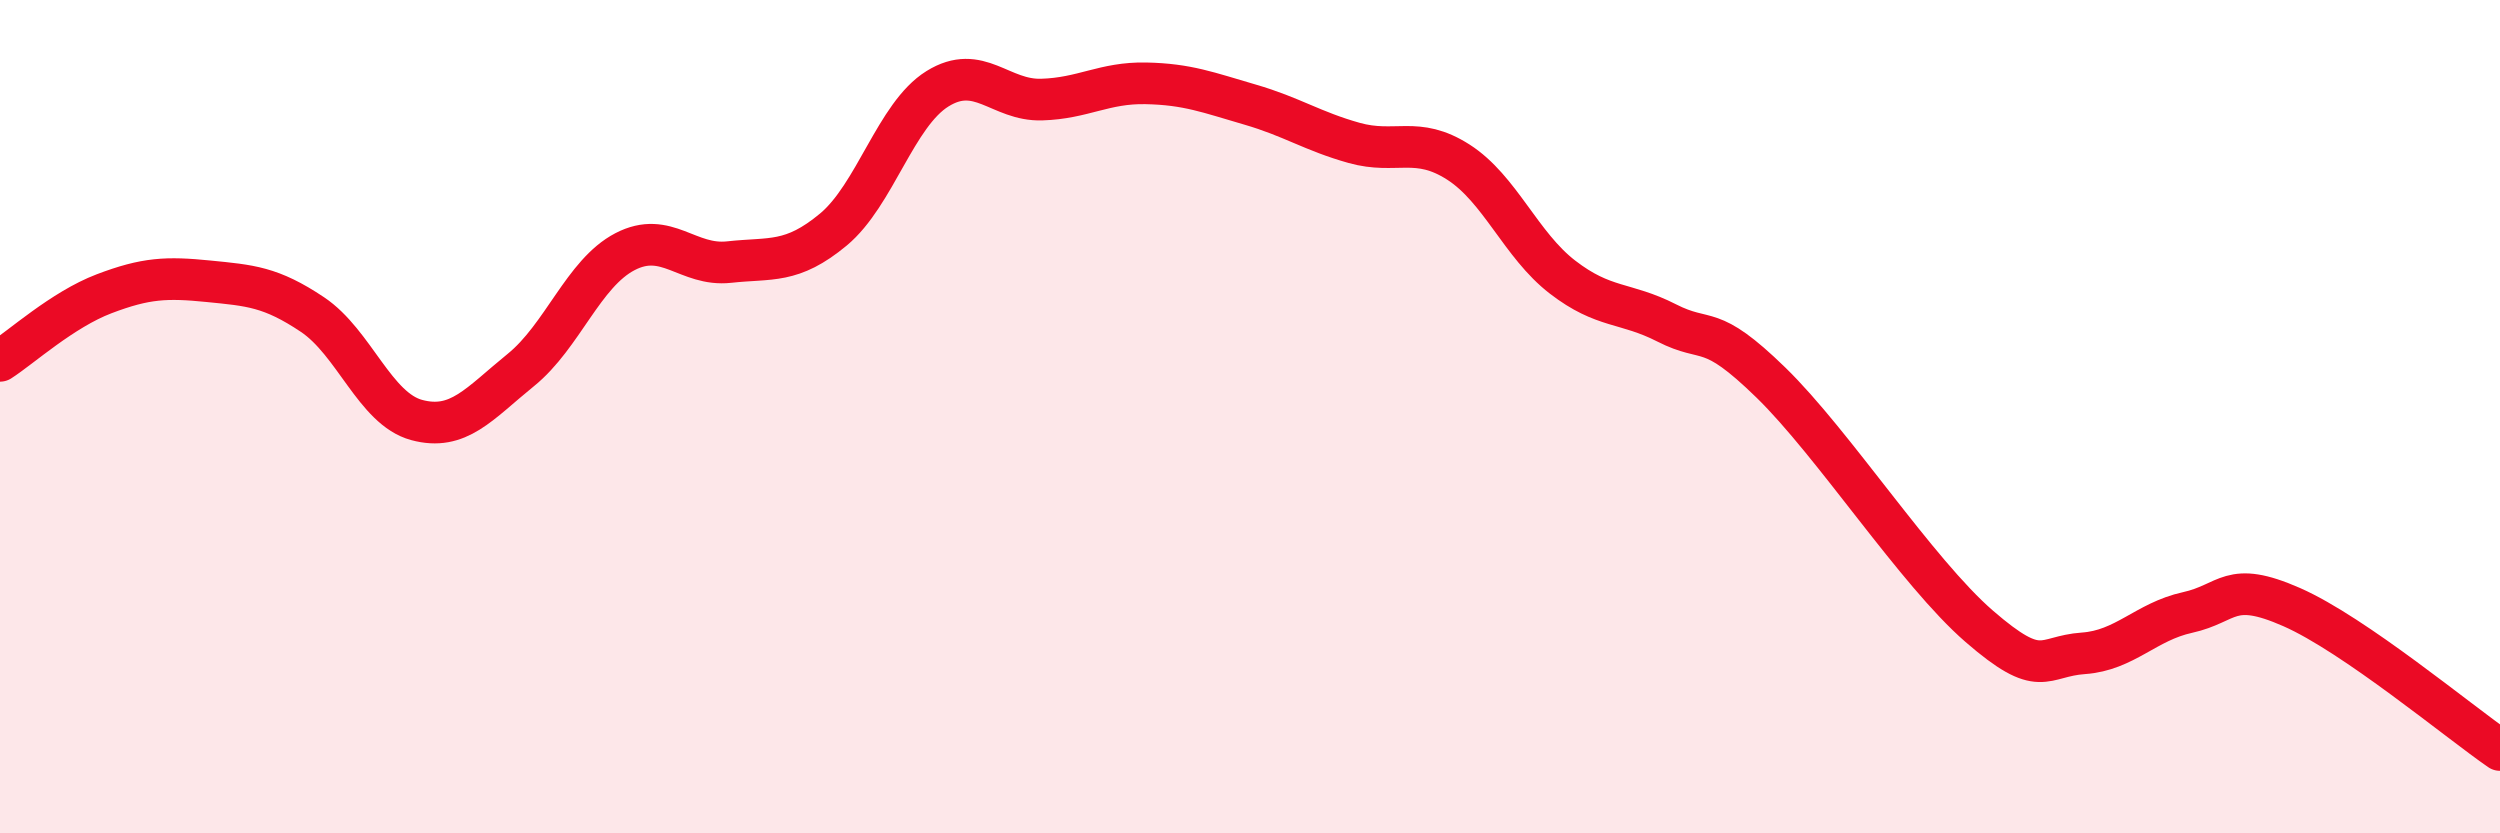 
    <svg width="60" height="20" viewBox="0 0 60 20" xmlns="http://www.w3.org/2000/svg">
      <path
        d="M 0,8.66 C 0.5,8.34 1.5,7.43 2.5,7.05 C 3.5,6.67 4,6.65 5,6.75 C 6,6.85 6.5,6.88 7.5,7.55 C 8.5,8.22 9,9.81 10,10.08 C 11,10.35 11.5,9.69 12.5,8.88 C 13.5,8.07 14,6.56 15,6.04 C 16,5.52 16.5,6.4 17.5,6.29 C 18.5,6.18 19,6.34 20,5.51 C 21,4.68 21.5,2.75 22.5,2.13 C 23.5,1.51 24,2.42 25,2.39 C 26,2.36 26.5,1.98 27.5,2 C 28.5,2.02 29,2.22 30,2.51 C 31,2.8 31.5,3.15 32.5,3.43 C 33.5,3.71 34,3.25 35,3.89 C 36,4.53 36.5,5.88 37.5,6.65 C 38.5,7.42 39,7.24 40,7.75 C 41,8.26 41,7.72 42.5,9.18 C 44,10.64 46,13.73 47.5,15.03 C 49,16.33 49,15.75 50,15.68 C 51,15.61 51.5,14.92 52.5,14.7 C 53.5,14.48 53.5,13.91 55,14.57 C 56.5,15.23 59,17.31 60,18L60 20L0 20Z"
        fill="#EB0A25"
        opacity="0.1"
        stroke-linecap="round"
        stroke-linejoin="round"
      />
      <path
        d="M 0,8.66 C 0.5,8.34 1.5,7.43 2.5,7.05 C 3.5,6.67 4,6.65 5,6.75 C 6,6.85 6.5,6.88 7.5,7.55 C 8.5,8.22 9,9.81 10,10.08 C 11,10.35 11.5,9.69 12.5,8.88 C 13.5,8.07 14,6.56 15,6.04 C 16,5.52 16.5,6.4 17.5,6.29 C 18.5,6.18 19,6.34 20,5.51 C 21,4.68 21.5,2.75 22.5,2.13 C 23.5,1.51 24,2.42 25,2.39 C 26,2.36 26.5,1.98 27.5,2 C 28.5,2.02 29,2.22 30,2.51 C 31,2.8 31.5,3.15 32.5,3.43 C 33.5,3.71 34,3.25 35,3.89 C 36,4.53 36.5,5.88 37.5,6.65 C 38.5,7.42 39,7.24 40,7.75 C 41,8.26 41,7.72 42.5,9.18 C 44,10.64 46,13.73 47.5,15.03 C 49,16.33 49,15.75 50,15.68 C 51,15.61 51.5,14.92 52.5,14.7 C 53.5,14.48 53.5,13.91 55,14.57 C 56.5,15.23 59,17.31 60,18"
        stroke="#EB0A25"
        stroke-width="1"
        fill="none"
        stroke-linecap="round"
        stroke-linejoin="round"
      />
    </svg>
  